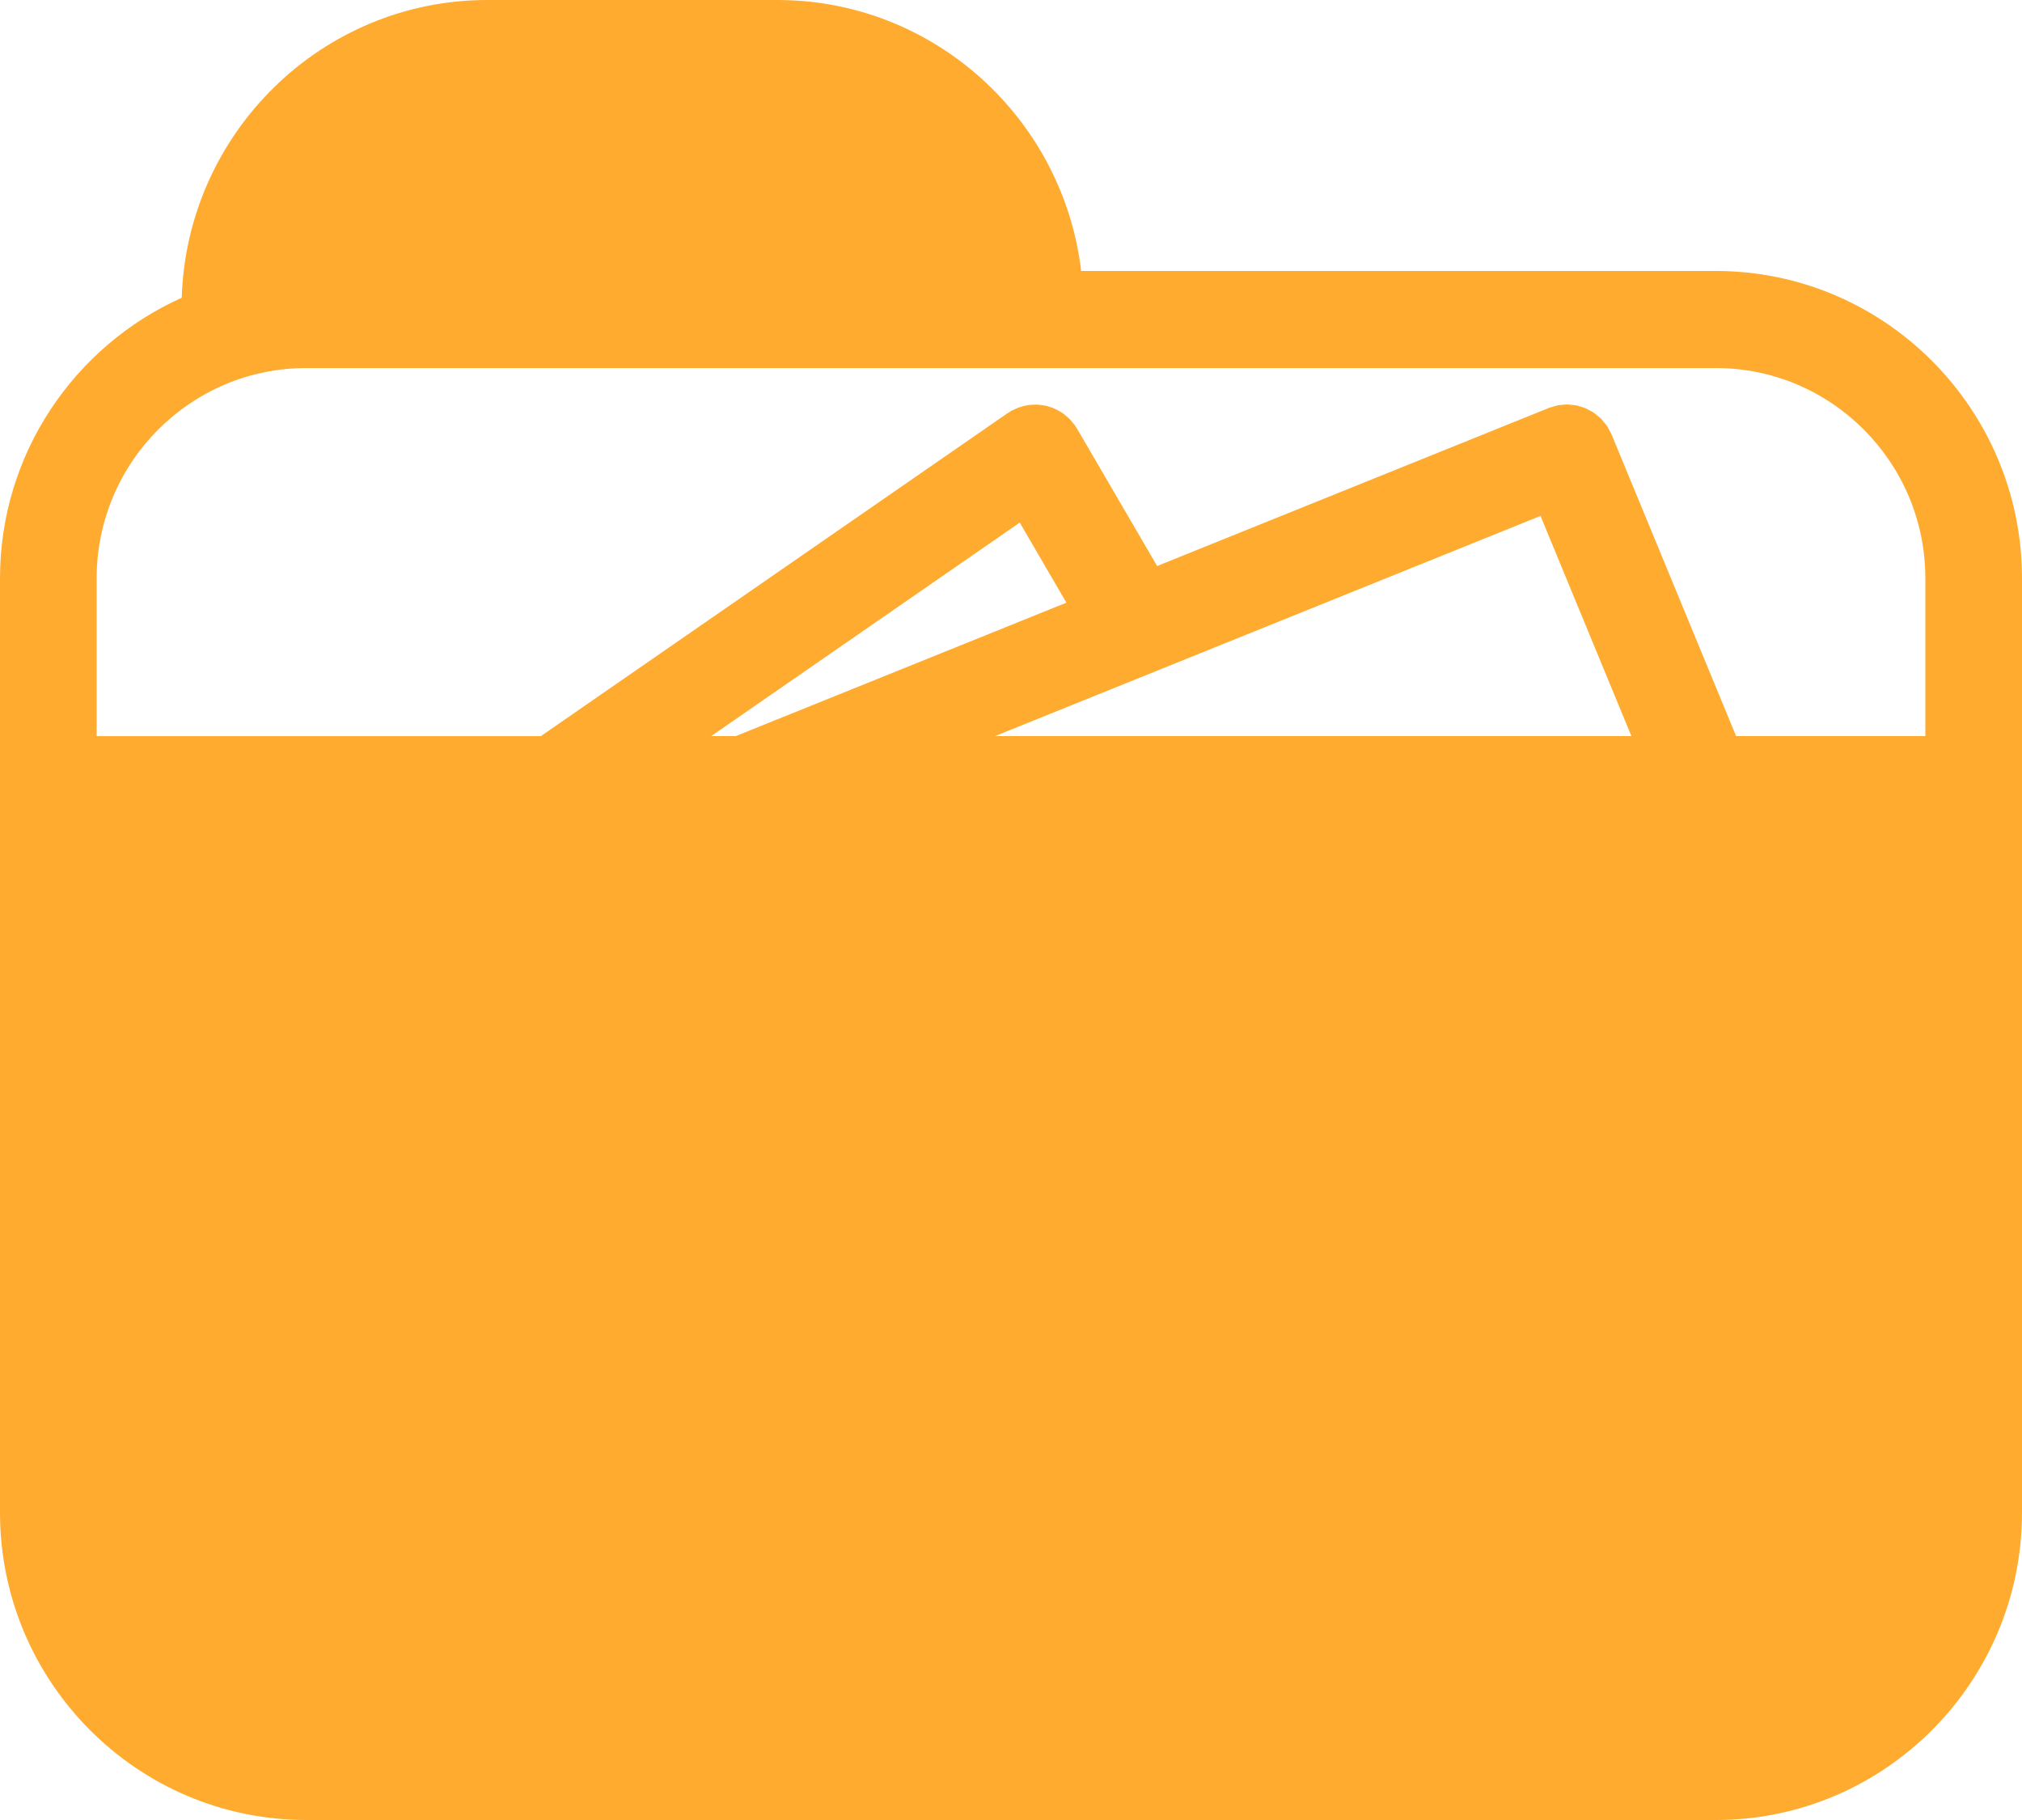 <?xml version="1.0" encoding="utf-8"?>
<svg xmlns="http://www.w3.org/2000/svg" fill="none" height="36" viewBox="0 0 40 36" width="40">
  <path d="M33.944 5.36H21.388C21.031 2.346 18.475 0 15.379 0H9.641C6.366 0 3.697 2.626 3.595 5.89C1.48 6.839 0 8.968 0 11.44V29.92C0 33.272 2.717 36 6.056 36H33.944C37.283 36 40 33.272 40 29.92V11.44C40 8.088 37.283 5.36 33.944 5.36ZM20.173 10.337L21.096 11.921L14.556 14.56H14.069L20.173 10.337ZM30.475 10.205L32.273 14.56H19.684L30.475 10.205ZM6.056 7.28H33.944C36.229 7.28 38.088 9.146 38.088 11.44V14.56H34.344L31.88 8.592C31.866 8.557 31.845 8.527 31.828 8.496C31.815 8.473 31.805 8.447 31.79 8.426C31.77 8.396 31.745 8.369 31.722 8.342C31.705 8.321 31.69 8.299 31.671 8.28C31.646 8.255 31.616 8.234 31.588 8.212C31.568 8.196 31.549 8.177 31.528 8.163C31.498 8.143 31.465 8.128 31.434 8.111C31.412 8.1 31.391 8.085 31.367 8.076C31.334 8.061 31.299 8.052 31.264 8.042C31.24 8.035 31.217 8.026 31.192 8.02C31.156 8.013 31.12 8.011 31.083 8.008C31.058 8.006 31.034 8.001 31.009 8C30.972 7.999 30.936 8.005 30.899 8.009C30.874 8.012 30.848 8.011 30.822 8.016C30.787 8.023 30.753 8.036 30.719 8.046C30.693 8.054 30.666 8.059 30.64 8.069L30.631 8.073L22.891 11.196L21.304 8.475C21.298 8.464 21.29 8.456 21.283 8.445C21.277 8.435 21.273 8.425 21.267 8.415C21.255 8.398 21.24 8.385 21.227 8.369C21.207 8.342 21.186 8.317 21.163 8.293C21.141 8.27 21.117 8.25 21.094 8.23C21.07 8.209 21.047 8.189 21.021 8.172C20.995 8.154 20.968 8.139 20.941 8.124C20.914 8.109 20.887 8.094 20.859 8.082C20.832 8.07 20.804 8.06 20.775 8.051C20.744 8.041 20.715 8.032 20.683 8.025C20.655 8.019 20.628 8.015 20.6 8.012C20.566 8.007 20.534 8.004 20.5 8.003C20.472 8.003 20.446 8.004 20.418 8.006C20.384 8.008 20.351 8.011 20.317 8.017C20.289 8.021 20.261 8.029 20.233 8.036C20.201 8.045 20.17 8.054 20.139 8.066C20.109 8.077 20.08 8.092 20.052 8.106C20.033 8.116 20.013 8.122 19.995 8.132C19.985 8.138 19.978 8.147 19.968 8.153C19.957 8.159 19.947 8.164 19.936 8.17L10.699 14.561H1.912V11.44C1.912 9.146 3.771 7.28 6.056 7.28Z" fill="#FFAB2F"/>
</svg>